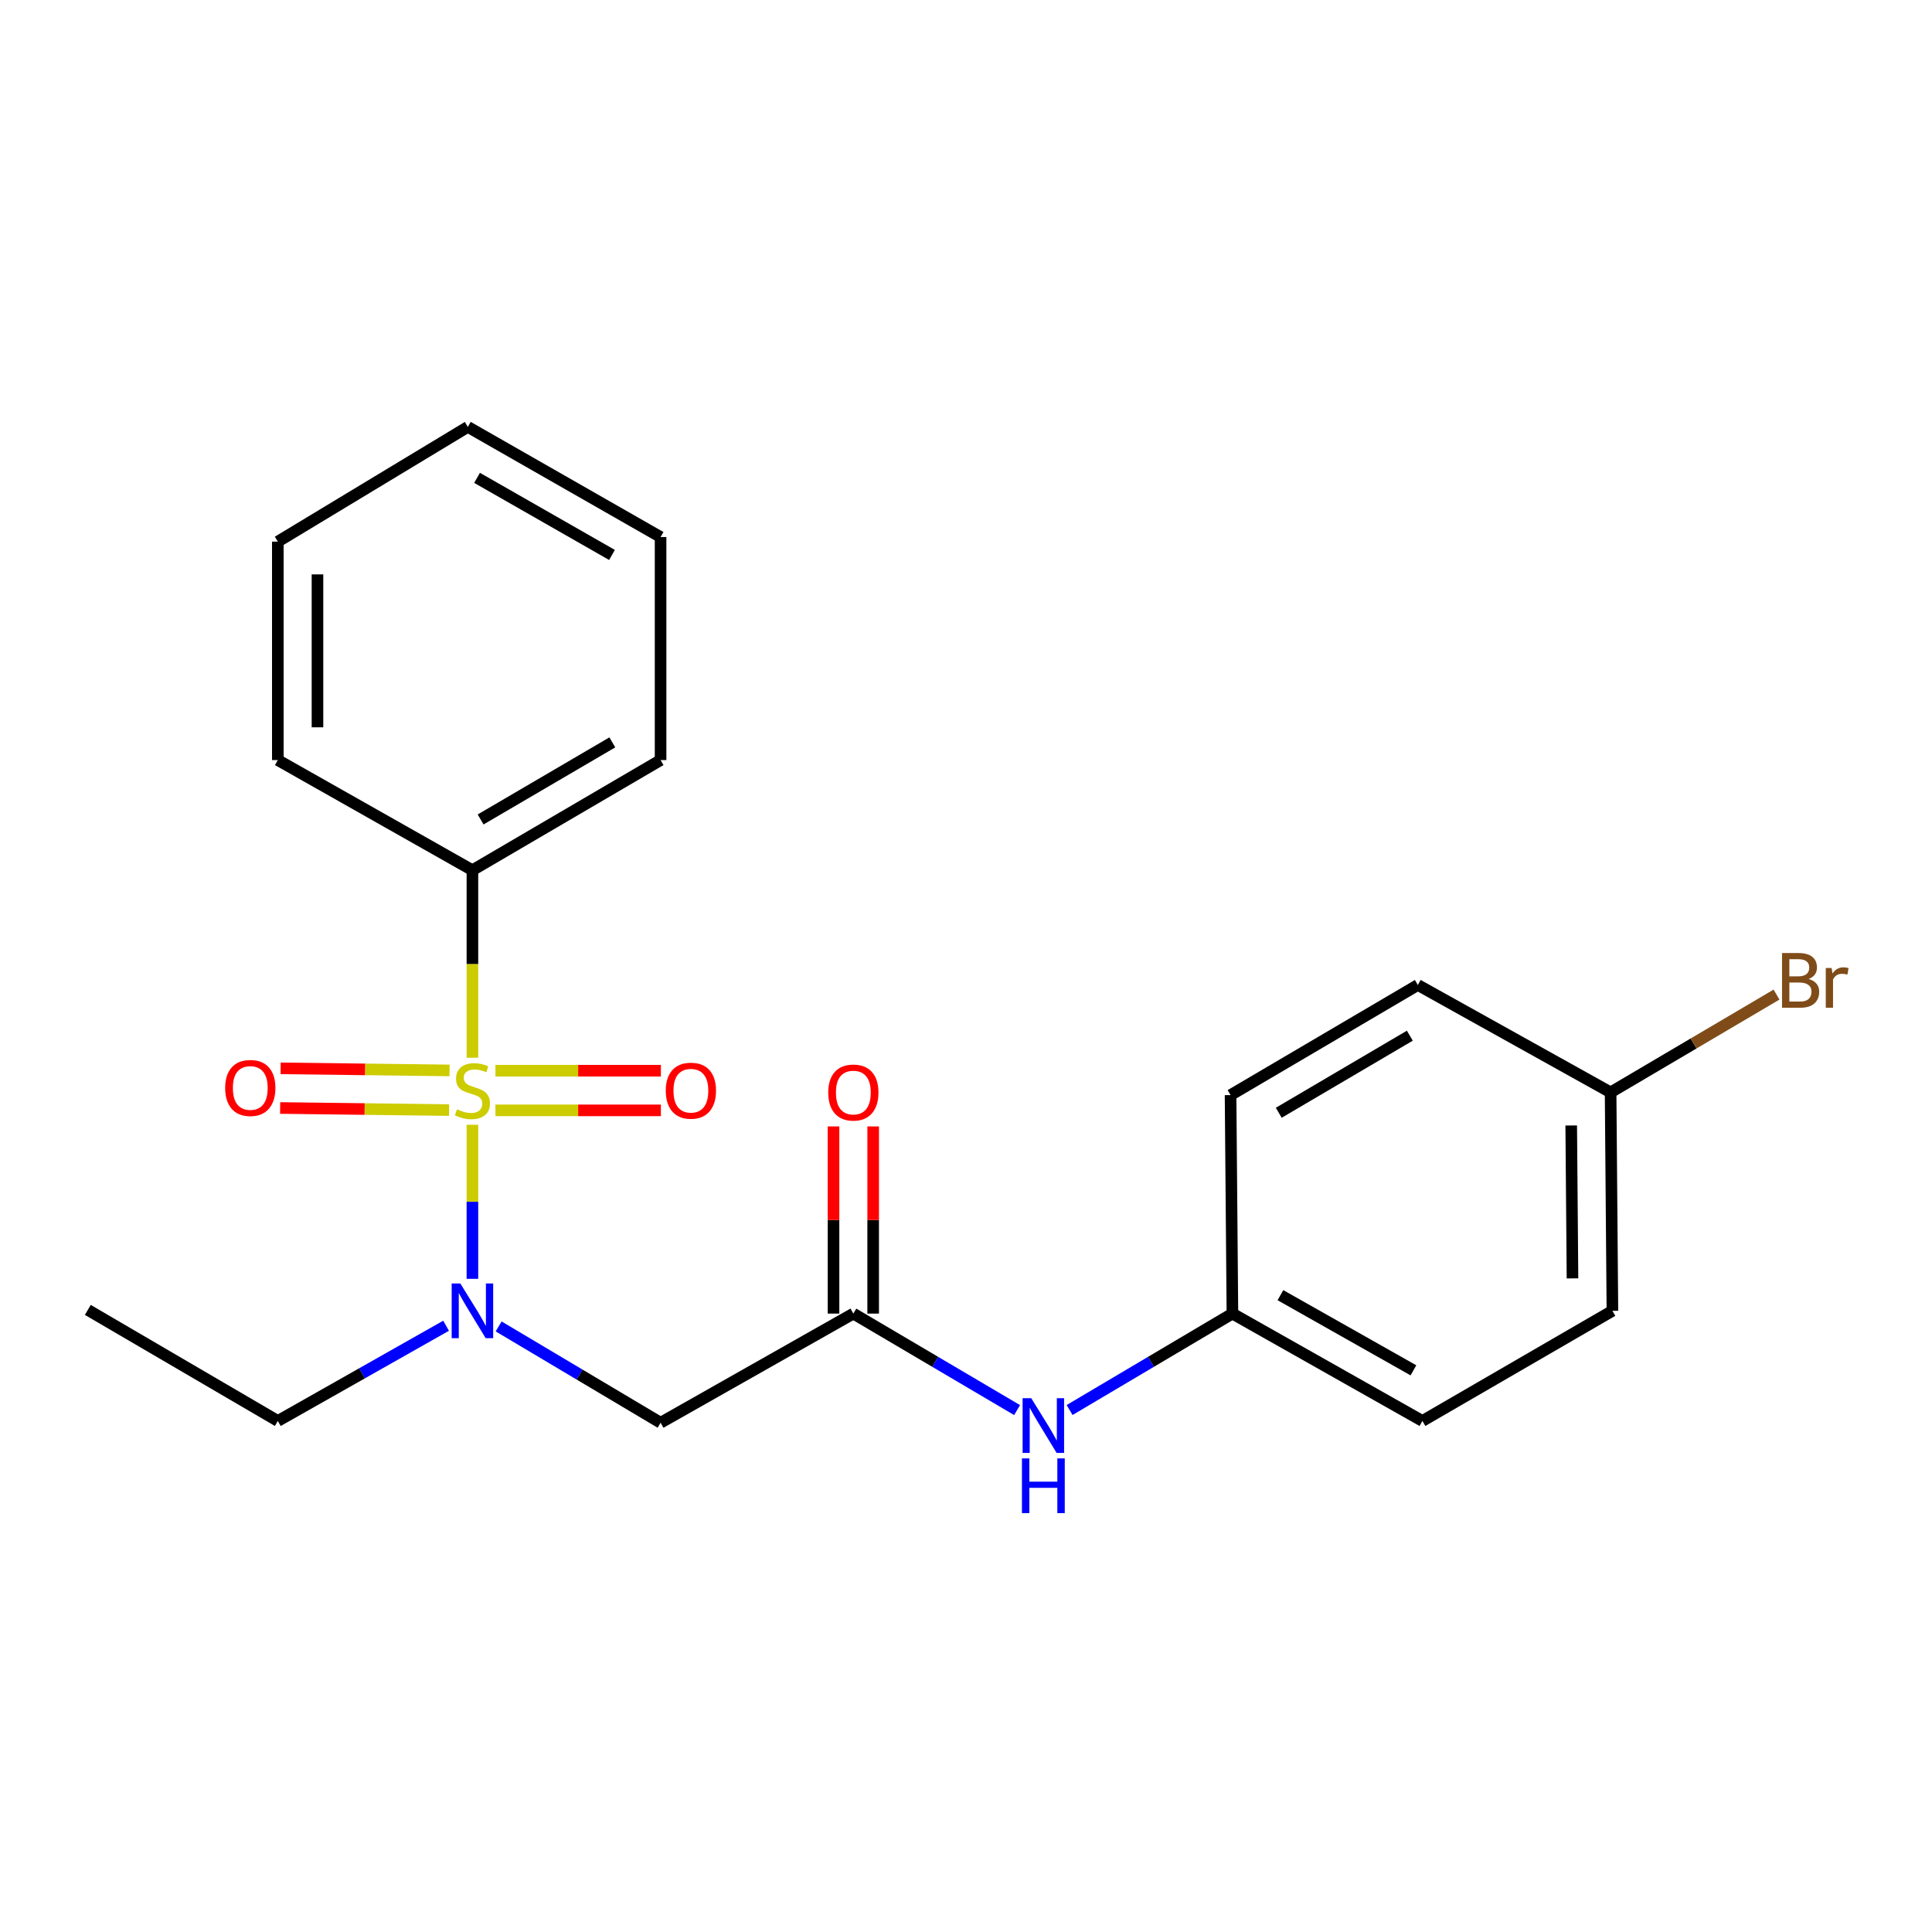 <?xml version='1.0' encoding='iso-8859-1'?>
<svg version='1.1' baseProfile='full'
              xmlns='http://www.w3.org/2000/svg'
                      xmlns:rdkit='http://www.rdkit.org/xml'
                      xmlns:xlink='http://www.w3.org/1999/xlink'
                  xml:space='preserve'
width='1000px' height='1000px' viewBox='0 0 1000 1000'>
<!-- END OF HEADER -->
<rect style='opacity:1.0;fill:#FFFFFF;stroke:none' width='1000' height='1000' x='0' y='0'> </rect>
<path class='bond-0' d='M 244.524,582.188 L 244.524,622.053' style='fill:none;fill-rule:evenodd;stroke:#CCCC00;stroke-width:6px;stroke-linecap:butt;stroke-linejoin:miter;stroke-opacity:1' />
<path class='bond-0' d='M 244.524,622.053 L 244.524,661.918' style='fill:none;fill-rule:evenodd;stroke:#0000FF;stroke-width:6px;stroke-linecap:butt;stroke-linejoin:miter;stroke-opacity:1' />
<path class='bond-3' d='M 256.431,574.72 L 299.253,574.72' style='fill:none;fill-rule:evenodd;stroke:#CCCC00;stroke-width:6px;stroke-linecap:butt;stroke-linejoin:miter;stroke-opacity:1' />
<path class='bond-3' d='M 299.253,574.72 L 342.075,574.72' style='fill:none;fill-rule:evenodd;stroke:#FF0000;stroke-width:6px;stroke-linecap:butt;stroke-linejoin:miter;stroke-opacity:1' />
<path class='bond-3' d='M 256.431,554.195 L 299.253,554.195' style='fill:none;fill-rule:evenodd;stroke:#CCCC00;stroke-width:6px;stroke-linecap:butt;stroke-linejoin:miter;stroke-opacity:1' />
<path class='bond-3' d='M 299.253,554.195 L 342.075,554.195' style='fill:none;fill-rule:evenodd;stroke:#FF0000;stroke-width:6px;stroke-linecap:butt;stroke-linejoin:miter;stroke-opacity:1' />
<path class='bond-4' d='M 232.695,554.049 L 188.974,553.511' style='fill:none;fill-rule:evenodd;stroke:#CCCC00;stroke-width:6px;stroke-linecap:butt;stroke-linejoin:miter;stroke-opacity:1' />
<path class='bond-4' d='M 188.974,553.511 L 145.252,552.974' style='fill:none;fill-rule:evenodd;stroke:#FF0000;stroke-width:6px;stroke-linecap:butt;stroke-linejoin:miter;stroke-opacity:1' />
<path class='bond-4' d='M 232.443,574.572 L 188.721,574.035' style='fill:none;fill-rule:evenodd;stroke:#CCCC00;stroke-width:6px;stroke-linecap:butt;stroke-linejoin:miter;stroke-opacity:1' />
<path class='bond-4' d='M 188.721,574.035 L 144.999,573.497' style='fill:none;fill-rule:evenodd;stroke:#FF0000;stroke-width:6px;stroke-linecap:butt;stroke-linejoin:miter;stroke-opacity:1' />
<path class='bond-5' d='M 244.524,547.487 L 244.524,498.953' style='fill:none;fill-rule:evenodd;stroke:#CCCC00;stroke-width:6px;stroke-linecap:butt;stroke-linejoin:miter;stroke-opacity:1' />
<path class='bond-5' d='M 244.524,498.953 L 244.524,450.419' style='fill:none;fill-rule:evenodd;stroke:#000000;stroke-width:6px;stroke-linecap:butt;stroke-linejoin:miter;stroke-opacity:1' />
<path class='bond-1' d='M 258.097,686.558 L 300.006,711.485' style='fill:none;fill-rule:evenodd;stroke:#0000FF;stroke-width:6px;stroke-linecap:butt;stroke-linejoin:miter;stroke-opacity:1' />
<path class='bond-1' d='M 300.006,711.485 L 341.915,736.411' style='fill:none;fill-rule:evenodd;stroke:#000000;stroke-width:6px;stroke-linecap:butt;stroke-linejoin:miter;stroke-opacity:1' />
<path class='bond-15' d='M 230.89,686.201 L 187.347,710.844' style='fill:none;fill-rule:evenodd;stroke:#0000FF;stroke-width:6px;stroke-linecap:butt;stroke-linejoin:miter;stroke-opacity:1' />
<path class='bond-15' d='M 187.347,710.844 L 143.803,735.488' style='fill:none;fill-rule:evenodd;stroke:#000000;stroke-width:6px;stroke-linecap:butt;stroke-linejoin:miter;stroke-opacity:1' />
<path class='bond-2' d='M 341.915,736.411 L 441.689,679.911' style='fill:none;fill-rule:evenodd;stroke:#000000;stroke-width:6px;stroke-linecap:butt;stroke-linejoin:miter;stroke-opacity:1' />
<path class='bond-6' d='M 441.689,679.911 L 484.066,704.885' style='fill:none;fill-rule:evenodd;stroke:#000000;stroke-width:6px;stroke-linecap:butt;stroke-linejoin:miter;stroke-opacity:1' />
<path class='bond-6' d='M 484.066,704.885 L 526.443,729.859' style='fill:none;fill-rule:evenodd;stroke:#0000FF;stroke-width:6px;stroke-linecap:butt;stroke-linejoin:miter;stroke-opacity:1' />
<path class='bond-7' d='M 451.951,679.911 L 451.951,631.474' style='fill:none;fill-rule:evenodd;stroke:#000000;stroke-width:6px;stroke-linecap:butt;stroke-linejoin:miter;stroke-opacity:1' />
<path class='bond-7' d='M 451.951,631.474 L 451.951,583.038' style='fill:none;fill-rule:evenodd;stroke:#FF0000;stroke-width:6px;stroke-linecap:butt;stroke-linejoin:miter;stroke-opacity:1' />
<path class='bond-7' d='M 431.426,679.911 L 431.426,631.474' style='fill:none;fill-rule:evenodd;stroke:#000000;stroke-width:6px;stroke-linecap:butt;stroke-linejoin:miter;stroke-opacity:1' />
<path class='bond-7' d='M 431.426,631.474 L 431.426,583.038' style='fill:none;fill-rule:evenodd;stroke:#FF0000;stroke-width:6px;stroke-linecap:butt;stroke-linejoin:miter;stroke-opacity:1' />
<path class='bond-16' d='M 244.524,450.419 L 341.915,393.416' style='fill:none;fill-rule:evenodd;stroke:#000000;stroke-width:6px;stroke-linecap:butt;stroke-linejoin:miter;stroke-opacity:1' />
<path class='bond-16' d='M 248.765,424.155 L 316.938,384.253' style='fill:none;fill-rule:evenodd;stroke:#000000;stroke-width:6px;stroke-linecap:butt;stroke-linejoin:miter;stroke-opacity:1' />
<path class='bond-17' d='M 244.524,450.419 L 143.803,393.416' style='fill:none;fill-rule:evenodd;stroke:#000000;stroke-width:6px;stroke-linecap:butt;stroke-linejoin:miter;stroke-opacity:1' />
<path class='bond-8' d='M 553.621,729.825 L 595.758,704.868' style='fill:none;fill-rule:evenodd;stroke:#0000FF;stroke-width:6px;stroke-linecap:butt;stroke-linejoin:miter;stroke-opacity:1' />
<path class='bond-8' d='M 595.758,704.868 L 637.896,679.911' style='fill:none;fill-rule:evenodd;stroke:#000000;stroke-width:6px;stroke-linecap:butt;stroke-linejoin:miter;stroke-opacity:1' />
<path class='bond-11' d='M 637.896,679.911 L 636.938,566.818' style='fill:none;fill-rule:evenodd;stroke:#000000;stroke-width:6px;stroke-linecap:butt;stroke-linejoin:miter;stroke-opacity:1' />
<path class='bond-12' d='M 637.896,679.911 L 736.244,735.488' style='fill:none;fill-rule:evenodd;stroke:#000000;stroke-width:6px;stroke-linecap:butt;stroke-linejoin:miter;stroke-opacity:1' />
<path class='bond-12' d='M 662.746,670.378 L 731.59,709.282' style='fill:none;fill-rule:evenodd;stroke:#000000;stroke-width:6px;stroke-linecap:butt;stroke-linejoin:miter;stroke-opacity:1' />
<path class='bond-9' d='M 833.647,565.416 L 834.582,678.485' style='fill:none;fill-rule:evenodd;stroke:#000000;stroke-width:6px;stroke-linecap:butt;stroke-linejoin:miter;stroke-opacity:1' />
<path class='bond-9' d='M 813.263,582.546 L 813.917,661.694' style='fill:none;fill-rule:evenodd;stroke:#000000;stroke-width:6px;stroke-linecap:butt;stroke-linejoin:miter;stroke-opacity:1' />
<path class='bond-10' d='M 833.647,565.416 L 876.584,540.106' style='fill:none;fill-rule:evenodd;stroke:#000000;stroke-width:6px;stroke-linecap:butt;stroke-linejoin:miter;stroke-opacity:1' />
<path class='bond-10' d='M 876.584,540.106 L 919.521,514.797' style='fill:none;fill-rule:evenodd;stroke:#7F4C19;stroke-width:6px;stroke-linecap:butt;stroke-linejoin:miter;stroke-opacity:1' />
<path class='bond-23' d='M 833.647,565.416 L 733.861,509.827' style='fill:none;fill-rule:evenodd;stroke:#000000;stroke-width:6px;stroke-linecap:butt;stroke-linejoin:miter;stroke-opacity:1' />
<path class='bond-14' d='M 636.938,566.818 L 733.861,509.827' style='fill:none;fill-rule:evenodd;stroke:#000000;stroke-width:6px;stroke-linecap:butt;stroke-linejoin:miter;stroke-opacity:1' />
<path class='bond-14' d='M 661.88,575.962 L 729.726,536.069' style='fill:none;fill-rule:evenodd;stroke:#000000;stroke-width:6px;stroke-linecap:butt;stroke-linejoin:miter;stroke-opacity:1' />
<path class='bond-13' d='M 736.244,735.488 L 834.582,678.485' style='fill:none;fill-rule:evenodd;stroke:#000000;stroke-width:6px;stroke-linecap:butt;stroke-linejoin:miter;stroke-opacity:1' />
<path class='bond-18' d='M 143.803,735.488 L 45.455,678.006' style='fill:none;fill-rule:evenodd;stroke:#000000;stroke-width:6px;stroke-linecap:butt;stroke-linejoin:miter;stroke-opacity:1' />
<path class='bond-20' d='M 341.915,393.416 L 341.915,277.975' style='fill:none;fill-rule:evenodd;stroke:#000000;stroke-width:6px;stroke-linecap:butt;stroke-linejoin:miter;stroke-opacity:1' />
<path class='bond-19' d='M 143.803,393.416 L 143.803,280.347' style='fill:none;fill-rule:evenodd;stroke:#000000;stroke-width:6px;stroke-linecap:butt;stroke-linejoin:miter;stroke-opacity:1' />
<path class='bond-19' d='M 164.328,376.456 L 164.328,297.307' style='fill:none;fill-rule:evenodd;stroke:#000000;stroke-width:6px;stroke-linecap:butt;stroke-linejoin:miter;stroke-opacity:1' />
<path class='bond-21' d='M 143.803,280.347 L 242.141,220.961' style='fill:none;fill-rule:evenodd;stroke:#000000;stroke-width:6px;stroke-linecap:butt;stroke-linejoin:miter;stroke-opacity:1' />
<path class='bond-22' d='M 341.915,277.975 L 242.141,220.961' style='fill:none;fill-rule:evenodd;stroke:#000000;stroke-width:6px;stroke-linecap:butt;stroke-linejoin:miter;stroke-opacity:1' />
<path class='bond-22' d='M 316.765,287.244 L 246.923,247.334' style='fill:none;fill-rule:evenodd;stroke:#000000;stroke-width:6px;stroke-linecap:butt;stroke-linejoin:miter;stroke-opacity:1' />
<path  class='atom-0' d='M 236.524 574.178
Q 236.844 574.298, 238.164 574.858
Q 239.484 575.418, 240.924 575.778
Q 242.404 576.098, 243.844 576.098
Q 246.524 576.098, 248.084 574.818
Q 249.644 573.498, 249.644 571.218
Q 249.644 569.658, 248.844 568.698
Q 248.084 567.738, 246.884 567.218
Q 245.684 566.698, 243.684 566.098
Q 241.164 565.338, 239.644 564.618
Q 238.164 563.898, 237.084 562.378
Q 236.044 560.858, 236.044 558.298
Q 236.044 554.738, 238.444 552.538
Q 240.884 550.338, 245.684 550.338
Q 248.964 550.338, 252.684 551.898
L 251.764 554.978
Q 248.364 553.578, 245.804 553.578
Q 243.044 553.578, 241.524 554.738
Q 240.004 555.858, 240.044 557.818
Q 240.044 559.338, 240.804 560.258
Q 241.604 561.178, 242.724 561.698
Q 243.884 562.218, 245.804 562.818
Q 248.364 563.618, 249.884 564.418
Q 251.404 565.218, 252.484 566.858
Q 253.604 568.458, 253.604 571.218
Q 253.604 575.138, 250.964 577.258
Q 248.364 579.338, 244.004 579.338
Q 241.484 579.338, 239.564 578.778
Q 237.684 578.258, 235.444 577.338
L 236.524 574.178
' fill='#CCCC00'/>
<path  class='atom-1' d='M 238.264 664.325
L 247.544 679.325
Q 248.464 680.805, 249.944 683.485
Q 251.424 686.165, 251.504 686.325
L 251.504 664.325
L 255.264 664.325
L 255.264 692.645
L 251.384 692.645
L 241.424 676.245
Q 240.264 674.325, 239.024 672.125
Q 237.824 669.925, 237.464 669.245
L 237.464 692.645
L 233.784 692.645
L 233.784 664.325
L 238.264 664.325
' fill='#0000FF'/>
<path  class='atom-4' d='M 344.605 564.538
Q 344.605 557.738, 347.965 553.938
Q 351.325 550.138, 357.605 550.138
Q 363.885 550.138, 367.245 553.938
Q 370.605 557.738, 370.605 564.538
Q 370.605 571.418, 367.205 575.338
Q 363.805 579.218, 357.605 579.218
Q 351.365 579.218, 347.965 575.338
Q 344.605 571.458, 344.605 564.538
M 357.605 576.018
Q 361.925 576.018, 364.245 573.138
Q 366.605 570.218, 366.605 564.538
Q 366.605 558.978, 364.245 556.178
Q 361.925 553.338, 357.605 553.338
Q 353.285 553.338, 350.925 556.138
Q 348.605 558.938, 348.605 564.538
Q 348.605 570.258, 350.925 573.138
Q 353.285 576.018, 357.605 576.018
' fill='#FF0000'/>
<path  class='atom-5' d='M 116.55 563.124
Q 116.55 556.324, 119.91 552.524
Q 123.27 548.724, 129.55 548.724
Q 135.83 548.724, 139.19 552.524
Q 142.55 556.324, 142.55 563.124
Q 142.55 570.004, 139.15 573.924
Q 135.75 577.804, 129.55 577.804
Q 123.31 577.804, 119.91 573.924
Q 116.55 570.044, 116.55 563.124
M 129.55 574.604
Q 133.87 574.604, 136.19 571.724
Q 138.55 568.804, 138.55 563.124
Q 138.55 557.564, 136.19 554.764
Q 133.87 551.924, 129.55 551.924
Q 125.23 551.924, 122.87 554.724
Q 120.55 557.524, 120.55 563.124
Q 120.55 568.844, 122.87 571.724
Q 125.23 574.604, 129.55 574.604
' fill='#FF0000'/>
<path  class='atom-7' d='M 533.777 723.711
L 543.057 738.711
Q 543.977 740.191, 545.457 742.871
Q 546.937 745.551, 547.017 745.711
L 547.017 723.711
L 550.777 723.711
L 550.777 752.031
L 546.897 752.031
L 536.937 735.631
Q 535.777 733.711, 534.537 731.511
Q 533.337 729.311, 532.977 728.631
L 532.977 752.031
L 529.297 752.031
L 529.297 723.711
L 533.777 723.711
' fill='#0000FF'/>
<path  class='atom-7' d='M 528.957 754.863
L 532.797 754.863
L 532.797 766.903
L 547.277 766.903
L 547.277 754.863
L 551.117 754.863
L 551.117 783.183
L 547.277 783.183
L 547.277 770.103
L 532.797 770.103
L 532.797 783.183
L 528.957 783.183
L 528.957 754.863
' fill='#0000FF'/>
<path  class='atom-8' d='M 428.689 565.496
Q 428.689 558.696, 432.049 554.896
Q 435.409 551.096, 441.689 551.096
Q 447.969 551.096, 451.329 554.896
Q 454.689 558.696, 454.689 565.496
Q 454.689 572.376, 451.289 576.296
Q 447.889 580.176, 441.689 580.176
Q 435.449 580.176, 432.049 576.296
Q 428.689 572.416, 428.689 565.496
M 441.689 576.976
Q 446.009 576.976, 448.329 574.096
Q 450.689 571.176, 450.689 565.496
Q 450.689 559.936, 448.329 557.136
Q 446.009 554.296, 441.689 554.296
Q 437.369 554.296, 435.009 557.096
Q 432.689 559.896, 432.689 565.496
Q 432.689 571.216, 435.009 574.096
Q 437.369 576.976, 441.689 576.976
' fill='#FF0000'/>
<path  class='atom-11' d='M 936.135 506.724
Q 938.855 507.484, 940.215 509.164
Q 941.615 510.804, 941.615 513.244
Q 941.615 517.164, 939.095 519.404
Q 936.615 521.604, 931.895 521.604
L 922.375 521.604
L 922.375 493.284
L 930.735 493.284
Q 935.575 493.284, 938.015 495.244
Q 940.455 497.204, 940.455 500.804
Q 940.455 505.084, 936.135 506.724
M 926.175 496.484
L 926.175 505.364
L 930.735 505.364
Q 933.535 505.364, 934.975 504.244
Q 936.455 503.084, 936.455 500.804
Q 936.455 496.484, 930.735 496.484
L 926.175 496.484
M 931.895 518.404
Q 934.655 518.404, 936.135 517.084
Q 937.615 515.764, 937.615 513.244
Q 937.615 510.924, 935.975 509.764
Q 934.375 508.564, 931.295 508.564
L 926.175 508.564
L 926.175 518.404
L 931.895 518.404
' fill='#7F4C19'/>
<path  class='atom-11' d='M 948.055 501.044
L 948.495 503.884
Q 950.655 500.684, 954.175 500.684
Q 955.295 500.684, 956.815 501.084
L 956.215 504.444
Q 954.495 504.044, 953.535 504.044
Q 951.855 504.044, 950.735 504.724
Q 949.655 505.364, 948.775 506.924
L 948.775 521.604
L 945.015 521.604
L 945.015 501.044
L 948.055 501.044
' fill='#7F4C19'/>
</svg>
